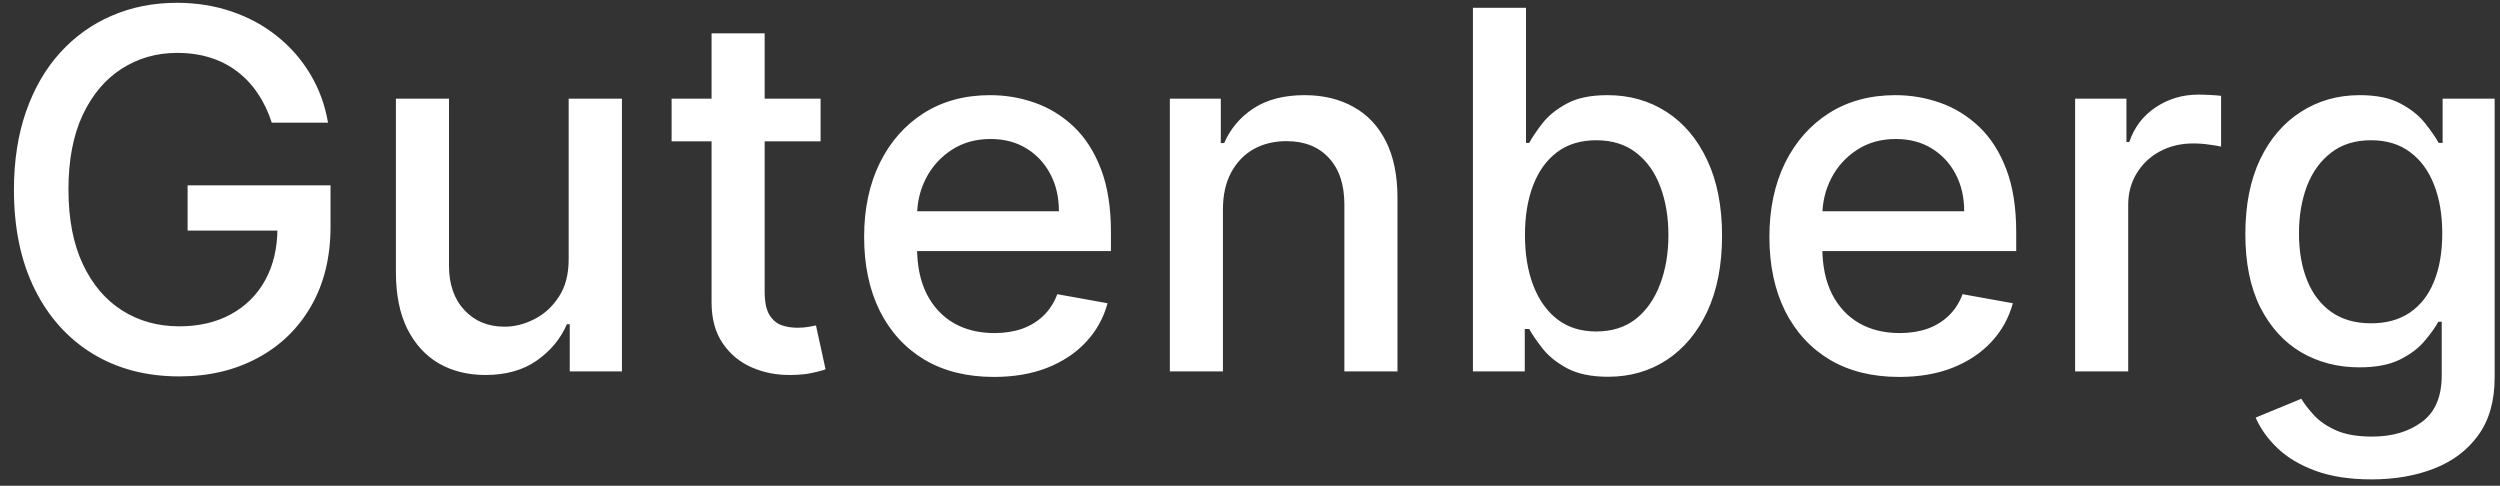<svg width="175" height="34" viewBox="0 0 175 34" fill="none" xmlns="http://www.w3.org/2000/svg">
<rect x="0" y="0" width="175" height="34" fill="#333333" stroke="none"/>
<path d="M19.023 8.587C18.783 7.833 18.46 7.158 18.054 6.561C17.656 5.956 17.18 5.442 16.624 5.02C16.069 4.589 15.435 4.262 14.723 4.038C14.018 3.814 13.244 3.702 12.398 3.702C10.965 3.702 9.672 4.071 8.521 4.809C7.369 5.546 6.457 6.627 5.786 8.053C5.123 9.469 4.792 11.205 4.792 13.26C4.792 15.323 5.127 17.068 5.799 18.493C6.47 19.918 7.39 20.999 8.558 21.737C9.726 22.474 11.056 22.843 12.548 22.843C13.931 22.843 15.137 22.561 16.164 21.998C17.2 21.434 18 20.639 18.563 19.611C19.135 18.576 19.421 17.358 19.421 15.957L20.415 16.144H13.132V12.974H23.137V15.87C23.137 18.008 22.681 19.864 21.77 21.439C20.867 23.005 19.616 24.214 18.016 25.068C16.425 25.921 14.602 26.348 12.548 26.348C10.244 26.348 8.222 25.818 6.482 24.757C4.75 23.697 3.4 22.193 2.43 20.245C1.461 18.29 0.976 15.97 0.976 13.285C0.976 11.255 1.258 9.432 1.821 7.816C2.385 6.201 3.176 4.829 4.195 3.702C5.223 2.567 6.428 1.701 7.812 1.105C9.204 0.5 10.725 0.197 12.374 0.197C13.749 0.197 15.029 0.4 16.214 0.806C17.407 1.212 18.468 1.788 19.396 2.534C20.332 3.28 21.107 4.166 21.72 5.194C22.333 6.213 22.748 7.344 22.963 8.587H19.023ZM39.807 18.083V6.909H43.536V26H39.882V22.694H39.683C39.244 23.713 38.54 24.562 37.57 25.242C36.609 25.913 35.412 26.249 33.978 26.249C32.752 26.249 31.666 25.979 30.722 25.441C29.785 24.894 29.048 24.086 28.509 23.017C27.979 21.948 27.714 20.627 27.714 19.052V6.909H31.43V18.605C31.43 19.906 31.791 20.941 32.512 21.712C33.233 22.483 34.169 22.868 35.321 22.868C36.017 22.868 36.709 22.694 37.396 22.346C38.092 21.998 38.668 21.472 39.124 20.767C39.588 20.063 39.816 19.168 39.807 18.083ZM57.441 6.909V9.892H47.013V6.909H57.441ZM49.81 2.335H53.526V20.395C53.526 21.115 53.634 21.658 53.849 22.023C54.065 22.379 54.342 22.623 54.682 22.756C55.03 22.88 55.407 22.942 55.813 22.942C56.111 22.942 56.372 22.922 56.596 22.88C56.82 22.839 56.994 22.806 57.118 22.781L57.789 25.851C57.574 25.934 57.267 26.017 56.869 26.099C56.472 26.191 55.974 26.24 55.378 26.249C54.4 26.265 53.489 26.091 52.644 25.727C51.798 25.362 51.115 24.799 50.593 24.036C50.071 23.274 49.81 22.317 49.81 21.165V2.335ZM69.575 26.385C67.694 26.385 66.074 25.983 64.715 25.18C63.364 24.368 62.321 23.228 61.583 21.762C60.854 20.287 60.489 18.559 60.489 16.579C60.489 14.623 60.854 12.9 61.583 11.408C62.321 9.917 63.348 8.753 64.665 7.916C65.991 7.079 67.541 6.661 69.314 6.661C70.391 6.661 71.435 6.839 72.446 7.195C73.457 7.551 74.364 8.111 75.168 8.873C75.972 9.635 76.606 10.625 77.07 11.843C77.534 13.053 77.766 14.524 77.766 16.256V17.573H62.59V14.789H74.124C74.124 13.811 73.925 12.945 73.527 12.191C73.129 11.429 72.57 10.828 71.849 10.389C71.137 9.95 70.3 9.73 69.339 9.73C68.295 9.73 67.383 9.987 66.604 10.501C65.834 11.007 65.237 11.669 64.814 12.49C64.4 13.302 64.193 14.184 64.193 15.137V17.312C64.193 18.588 64.417 19.674 64.864 20.569C65.32 21.463 65.954 22.147 66.766 22.619C67.578 23.083 68.527 23.315 69.612 23.315C70.316 23.315 70.959 23.216 71.539 23.017C72.119 22.81 72.62 22.503 73.043 22.097C73.465 21.691 73.788 21.19 74.012 20.593L77.529 21.227C77.248 22.263 76.742 23.17 76.013 23.949C75.292 24.72 74.385 25.32 73.291 25.751C72.206 26.174 70.967 26.385 69.575 26.385ZM85.605 14.665V26H81.889V6.909H85.456V10.016H85.692C86.131 9.005 86.819 8.193 87.755 7.58C88.7 6.967 89.889 6.661 91.322 6.661C92.623 6.661 93.763 6.934 94.74 7.481C95.718 8.019 96.476 8.823 97.015 9.892C97.553 10.961 97.823 12.283 97.823 13.857V26H94.106V14.304C94.106 12.921 93.746 11.839 93.025 11.06C92.304 10.273 91.314 9.88 90.055 9.88C89.193 9.88 88.427 10.066 87.755 10.439C87.092 10.812 86.566 11.359 86.177 12.079C85.796 12.792 85.605 13.654 85.605 14.665ZM103.105 26V0.545H106.821V10.004H107.045C107.261 9.606 107.571 9.146 107.977 8.624C108.383 8.102 108.947 7.647 109.668 7.257C110.388 6.859 111.341 6.661 112.526 6.661C114.067 6.661 115.443 7.05 116.653 7.829C117.862 8.608 118.811 9.73 119.499 11.197C120.195 12.664 120.543 14.429 120.543 16.492C120.543 18.555 120.199 20.324 119.511 21.799C118.824 23.266 117.879 24.397 116.678 25.192C115.476 25.979 114.105 26.373 112.564 26.373C111.404 26.373 110.455 26.178 109.717 25.789C108.988 25.399 108.416 24.944 108.002 24.422C107.588 23.899 107.269 23.436 107.045 23.029H106.734V26H103.105ZM106.747 16.454C106.747 17.797 106.942 18.974 107.331 19.984C107.72 20.995 108.284 21.787 109.021 22.358C109.759 22.922 110.662 23.203 111.731 23.203C112.841 23.203 113.769 22.909 114.515 22.321C115.261 21.724 115.824 20.916 116.205 19.897C116.595 18.878 116.789 17.731 116.789 16.454C116.789 15.195 116.599 14.064 116.218 13.061C115.845 12.059 115.281 11.268 114.527 10.688C113.782 10.107 112.849 9.817 111.731 9.817C110.654 9.817 109.742 10.095 108.996 10.65C108.259 11.205 107.7 11.98 107.319 12.974C106.937 13.969 106.747 15.129 106.747 16.454ZM132.944 26.385C131.063 26.385 129.443 25.983 128.084 25.18C126.734 24.368 125.69 23.228 124.952 21.762C124.223 20.287 123.858 18.559 123.858 16.579C123.858 14.623 124.223 12.9 124.952 11.408C125.69 9.917 126.717 8.753 128.035 7.916C129.36 7.079 130.91 6.661 132.683 6.661C133.76 6.661 134.804 6.839 135.815 7.195C136.826 7.551 137.733 8.111 138.537 8.873C139.341 9.635 139.975 10.625 140.439 11.843C140.903 13.053 141.135 14.524 141.135 16.256V17.573H125.959V14.789H137.493C137.493 13.811 137.294 12.945 136.896 12.191C136.499 11.429 135.939 10.828 135.218 10.389C134.506 9.95 133.669 9.73 132.708 9.73C131.664 9.73 130.752 9.987 129.973 10.501C129.203 11.007 128.606 11.669 128.184 12.49C127.769 13.302 127.562 14.184 127.562 15.137V17.312C127.562 18.588 127.786 19.674 128.233 20.569C128.689 21.463 129.323 22.147 130.135 22.619C130.947 23.083 131.896 23.315 132.981 23.315C133.686 23.315 134.328 23.216 134.908 23.017C135.488 22.81 135.989 22.503 136.412 22.097C136.834 21.691 137.157 21.19 137.381 20.593L140.899 21.227C140.617 22.263 140.111 23.17 139.382 23.949C138.661 24.72 137.754 25.32 136.66 25.751C135.575 26.174 134.336 26.385 132.944 26.385ZM145.258 26V6.909H148.85V9.942H149.049C149.397 8.914 150.01 8.106 150.888 7.518C151.775 6.922 152.778 6.623 153.896 6.623C154.128 6.623 154.402 6.632 154.716 6.648C155.04 6.665 155.292 6.685 155.475 6.71V10.265C155.325 10.223 155.06 10.178 154.679 10.128C154.298 10.07 153.917 10.041 153.536 10.041C152.657 10.041 151.874 10.228 151.187 10.601C150.507 10.965 149.969 11.475 149.571 12.129C149.173 12.776 148.974 13.513 148.974 14.342V26H145.258ZM166.011 33.557C164.495 33.557 163.19 33.358 162.096 32.96C161.011 32.562 160.124 32.036 159.436 31.382C158.749 30.727 158.235 30.01 157.895 29.232L161.089 27.914C161.313 28.279 161.611 28.664 161.984 29.07C162.365 29.484 162.879 29.836 163.525 30.126C164.18 30.416 165.021 30.561 166.049 30.561C167.457 30.561 168.621 30.218 169.541 29.53C170.461 28.85 170.921 27.765 170.921 26.273V22.52H170.685C170.461 22.926 170.138 23.378 169.715 23.875C169.301 24.372 168.729 24.803 168 25.167C167.271 25.532 166.322 25.714 165.154 25.714C163.646 25.714 162.287 25.362 161.077 24.658C159.876 23.945 158.923 22.897 158.218 21.513C157.522 20.121 157.174 18.41 157.174 16.38C157.174 14.35 157.518 12.61 158.206 11.16C158.902 9.71 159.855 8.599 161.065 7.829C162.274 7.05 163.646 6.661 165.179 6.661C166.363 6.661 167.32 6.859 168.05 7.257C168.779 7.647 169.346 8.102 169.752 8.624C170.167 9.146 170.486 9.606 170.709 10.004H170.983V6.909H174.625V26.423C174.625 28.063 174.243 29.41 173.481 30.462C172.719 31.514 171.687 32.293 170.386 32.799C169.094 33.304 167.635 33.557 166.011 33.557ZM165.974 22.632C167.043 22.632 167.946 22.383 168.684 21.886C169.429 21.381 169.993 20.66 170.374 19.723C170.763 18.779 170.958 17.648 170.958 16.33C170.958 15.046 170.767 13.915 170.386 12.937C170.005 11.959 169.446 11.197 168.708 10.65C167.971 10.095 167.059 9.817 165.974 9.817C164.855 9.817 163.923 10.107 163.177 10.688C162.432 11.259 161.868 12.038 161.487 13.024C161.114 14.01 160.928 15.112 160.928 16.33C160.928 17.581 161.118 18.679 161.5 19.624C161.881 20.569 162.444 21.306 163.19 21.836C163.944 22.367 164.872 22.632 165.974 22.632Z" fill="white"/>
</svg>
